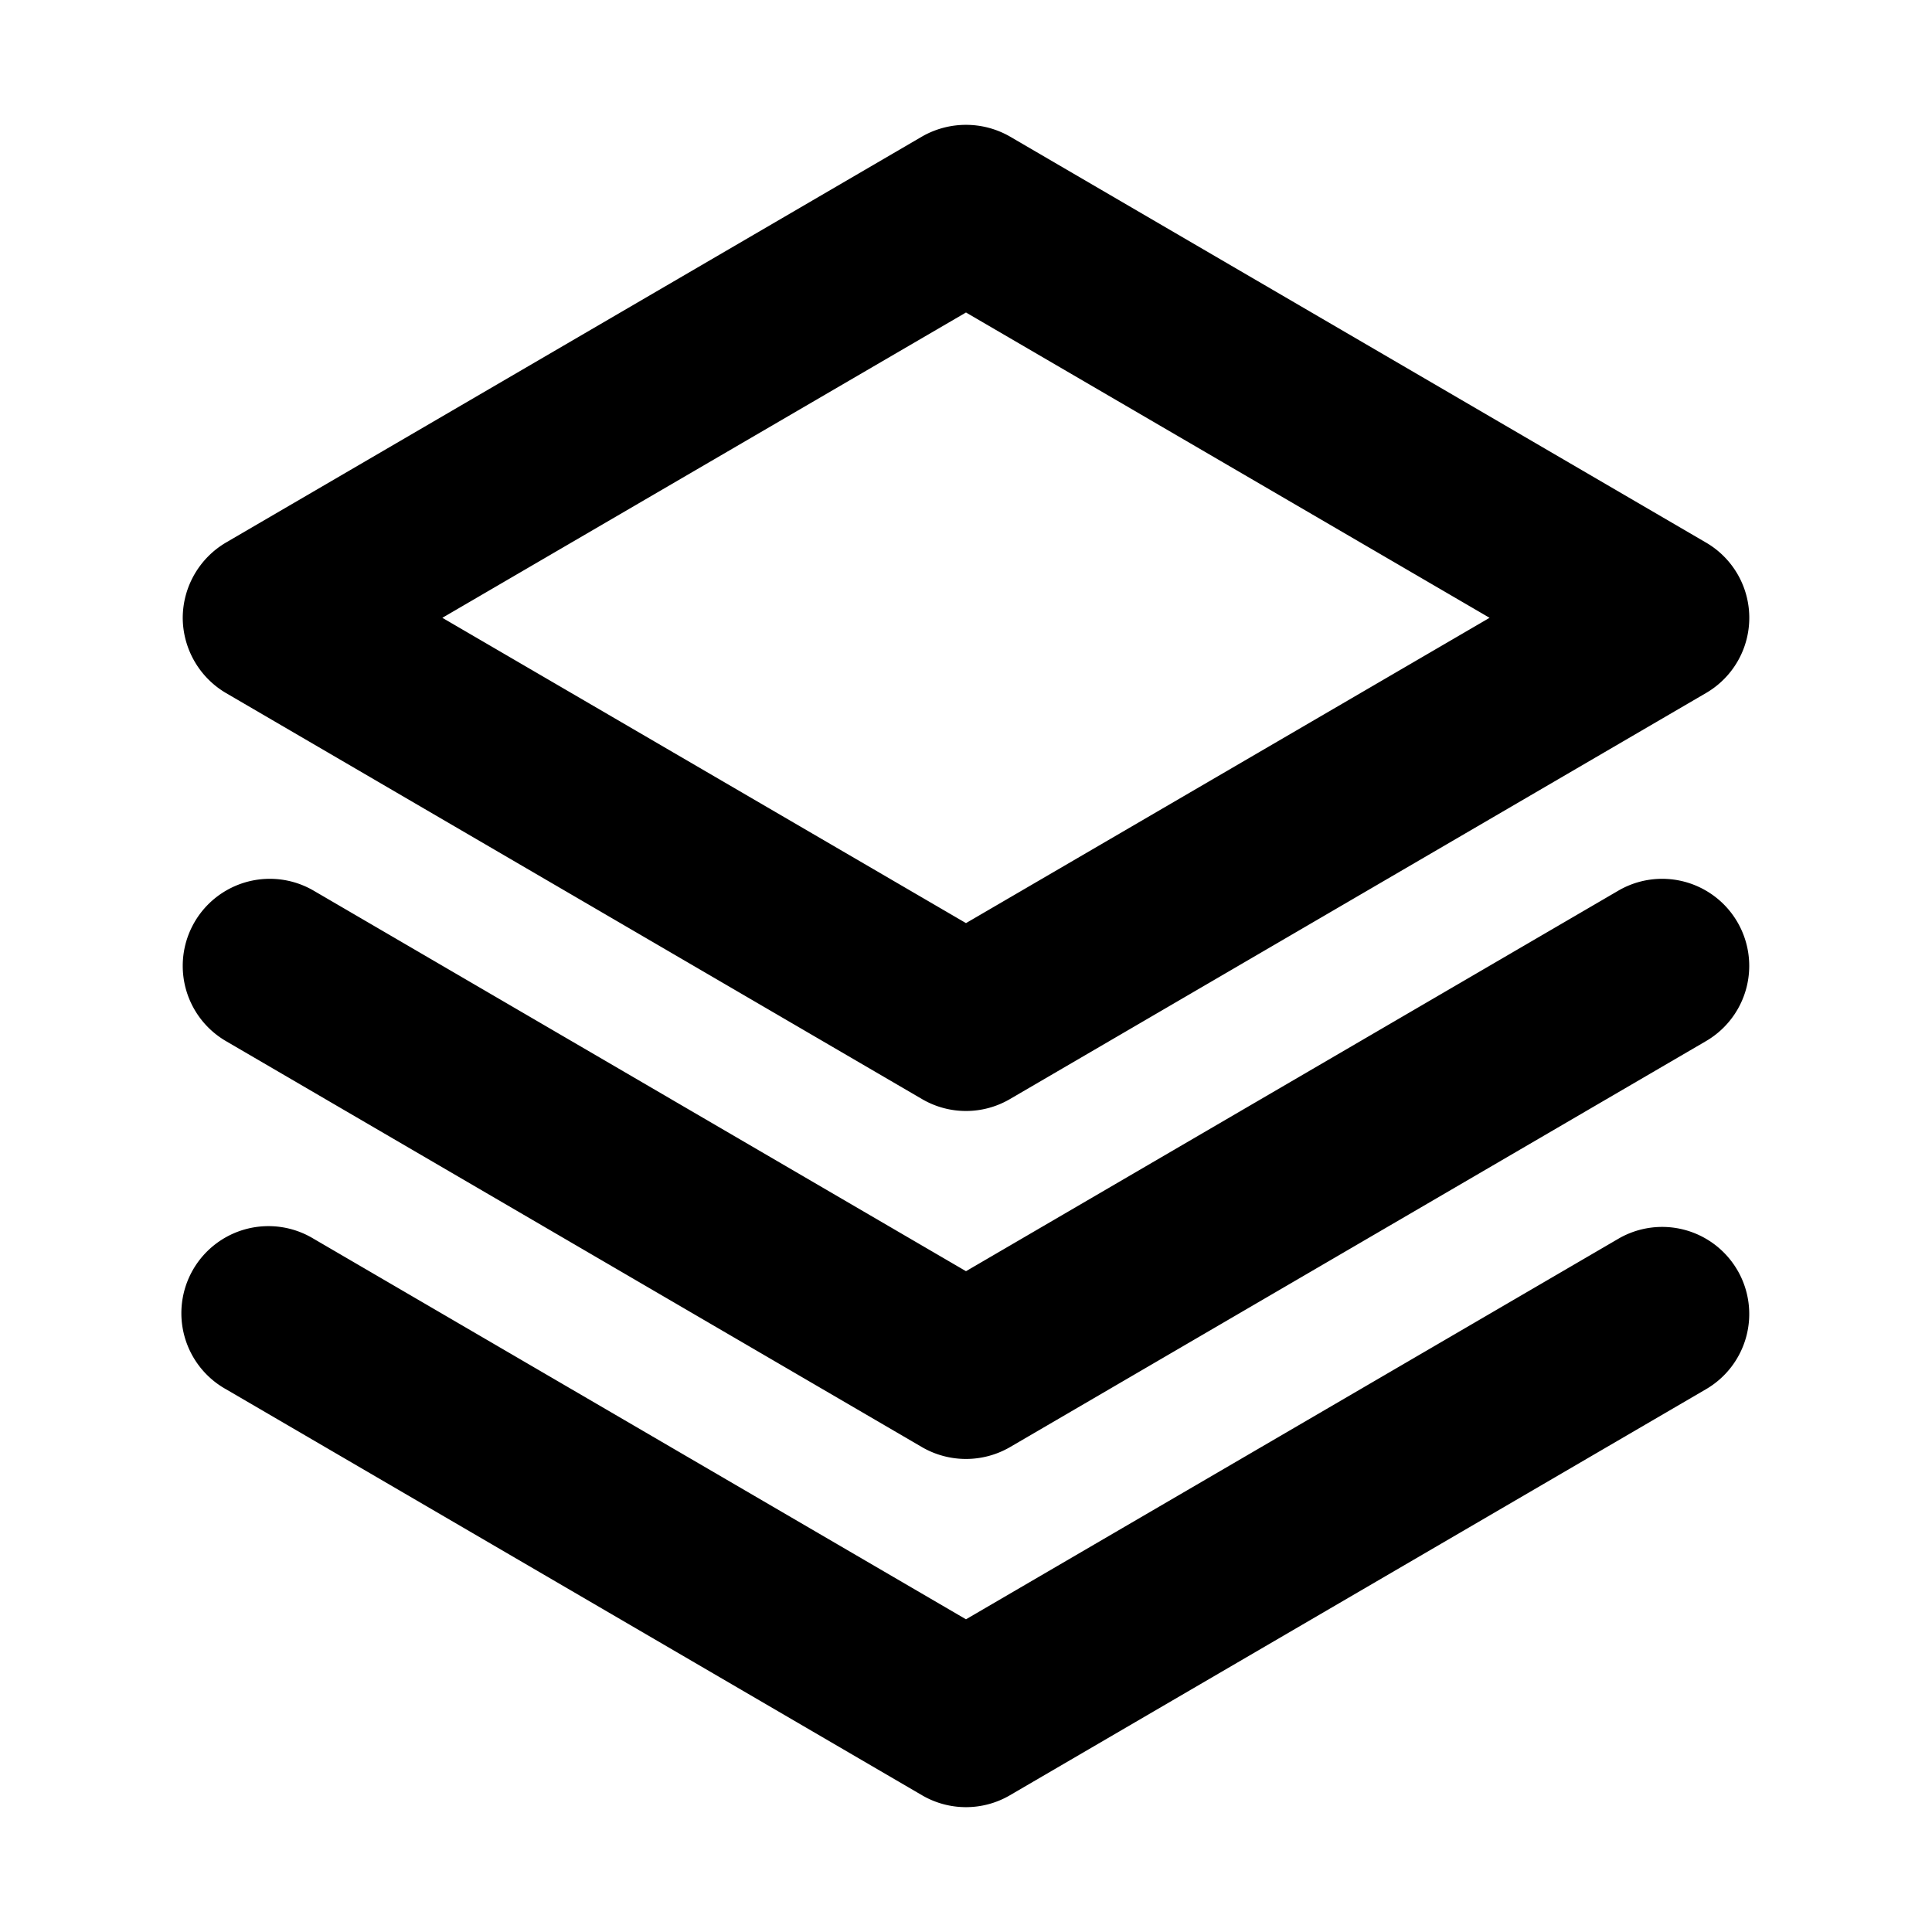 <svg xmlns="http://www.w3.org/2000/svg" width="170" height="170" viewBox="0 0 170 170">
  <g id="icn_ionicLogo" transform="translate(1822.434 -2818.72)">
    <g id="Rectangle_9615" data-name="Rectangle 9615" transform="translate(-1822.434 2818.72)" fill="#fff" stroke="#707070" stroke-width="1" opacity="0">
      <rect width="170" height="170" stroke="none"/>
      <rect x="0.5" y="0.5" width="169" height="169" fill="none"/>
    </g>
    <path id="Path_5355" data-name="Path 5355" d="M152.814,111.806a7.659,7.659,0,0,1-2.808,10.465L88.748,158.005a7.663,7.663,0,0,1-7.657,0L19.833,122.271A7.662,7.662,0,1,1,27.49,109L84.92,142.5,142.349,109a7.659,7.659,0,0,1,10.465,2.808ZM142.349,78.369,84.92,111.87,27.49,78.369a7.661,7.661,0,1,0-7.657,13.272l61.258,35.734a7.722,7.722,0,0,0,7.657,0l61.258-35.734a7.661,7.661,0,1,0-7.657-13.272ZM16,54.377a7.721,7.721,0,0,1,3.829-6.636L81.091,12.007a7.785,7.785,0,0,1,7.657,0L150.006,47.74a7.657,7.657,0,0,1,0,13.273L88.748,96.747a7.657,7.657,0,0,1-7.657,0L19.833,61.013A7.721,7.721,0,0,1,16,54.377Zm22.844,0L84.92,81.241l46.071-26.864L84.92,27.512Z" transform="translate(-1822.355 2818.705)"/>
  </g>
</svg>
